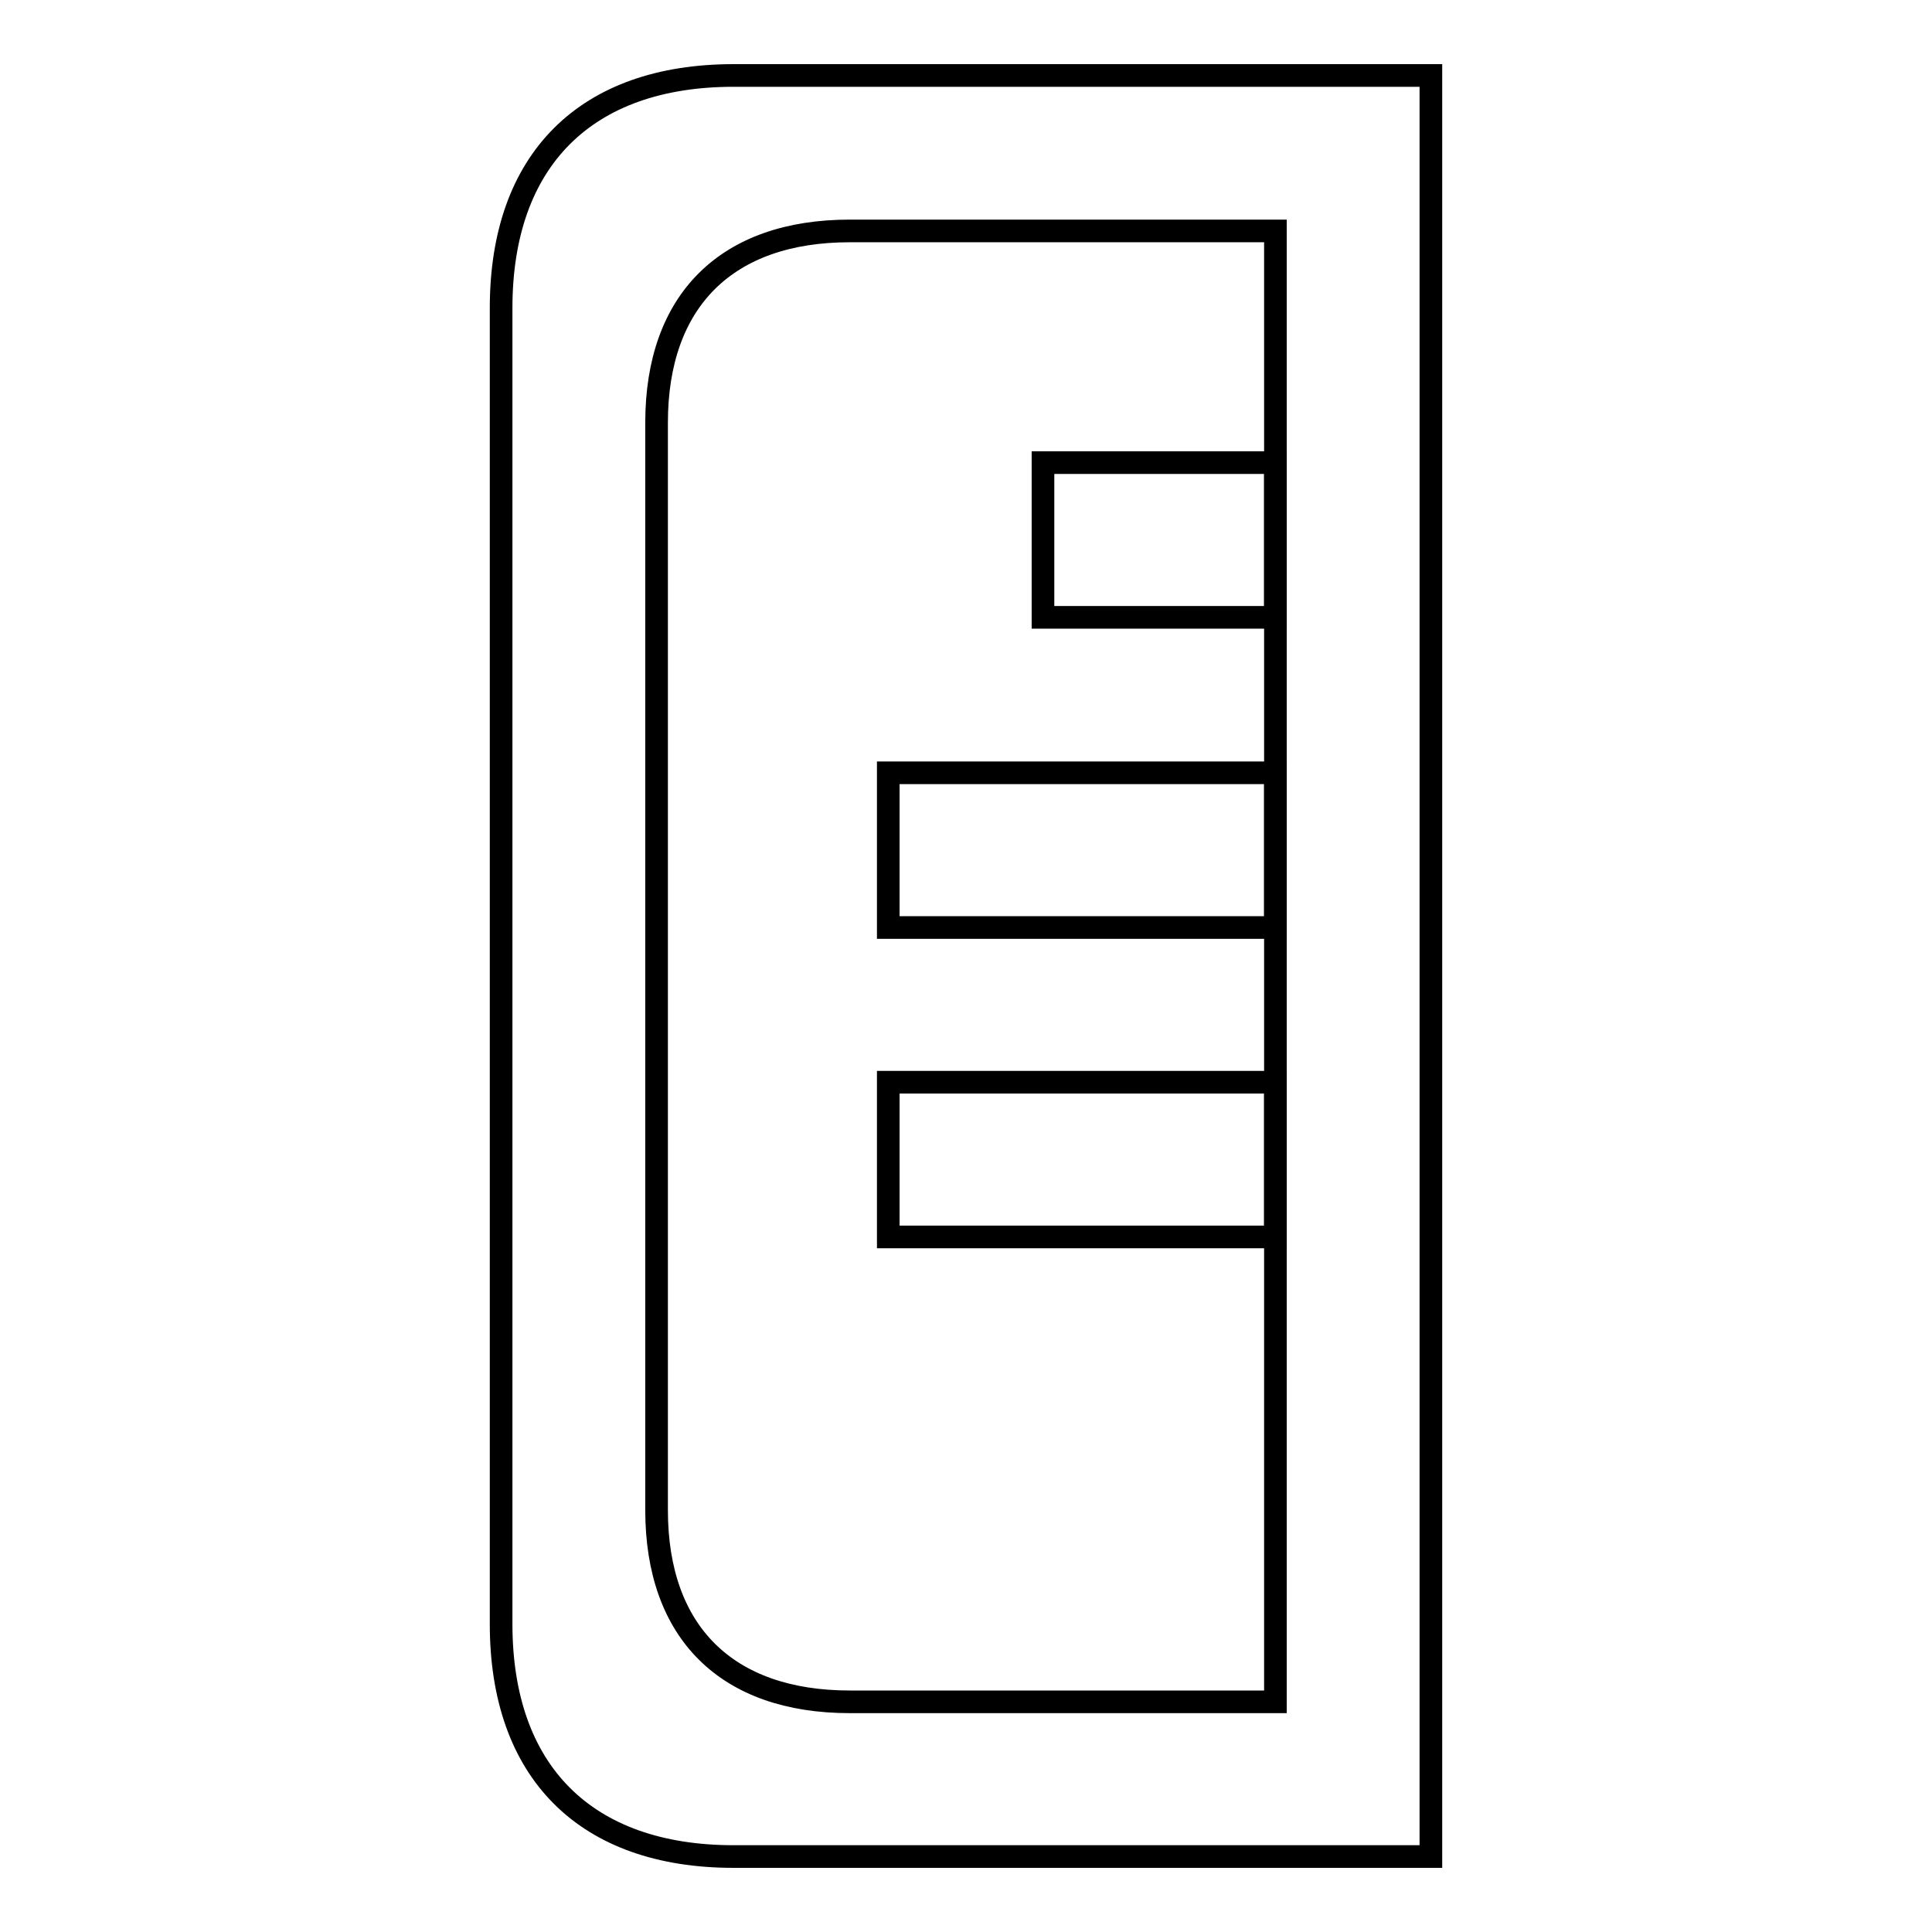 <?xml version="1.0" encoding="utf-8"?>
<!-- Svg Vector Icons : http://www.onlinewebfonts.com/icon -->
<!DOCTYPE svg PUBLIC "-//W3C//DTD SVG 1.1//EN" "http://www.w3.org/Graphics/SVG/1.1/DTD/svg11.dtd">
<svg version="1.1" xmlns="http://www.w3.org/2000/svg" xmlns:xlink="http://www.w3.org/1999/xlink" x="0px" y="0px" viewBox="0 0 256 256" enable-background="new 0 0 256 256" xml:space="preserve">
<g><g><path stroke-width="3" fill-opacity="0" stroke="#000000"  d="M97.2,10c-19.6,0-30.8,11.2-30.8,30.8v174.4c0,19.6,11.2,30.8,30.8,30.8h92.4V10H97.2z M169,225.5h-56.4c-16.3,0-25.6-9.2-25.6-25.4V56c0-16.2,9.3-25.4,25.6-25.4H169V225.5z"/><path stroke-width="3" fill-opacity="0" stroke="#000000"  d="M138.2,81.8V61.3H169v20.5L138.2,81.8L138.2,81.8z"/><path stroke-width="3" fill-opacity="0" stroke="#000000"  d="M117.7,122.9v-20.5H169v20.5H117.7z"/><path stroke-width="3" fill-opacity="0" stroke="#000000"  d="M117.7,163.9v-20.5H169v20.5H117.7z"/></g></g>
</svg>